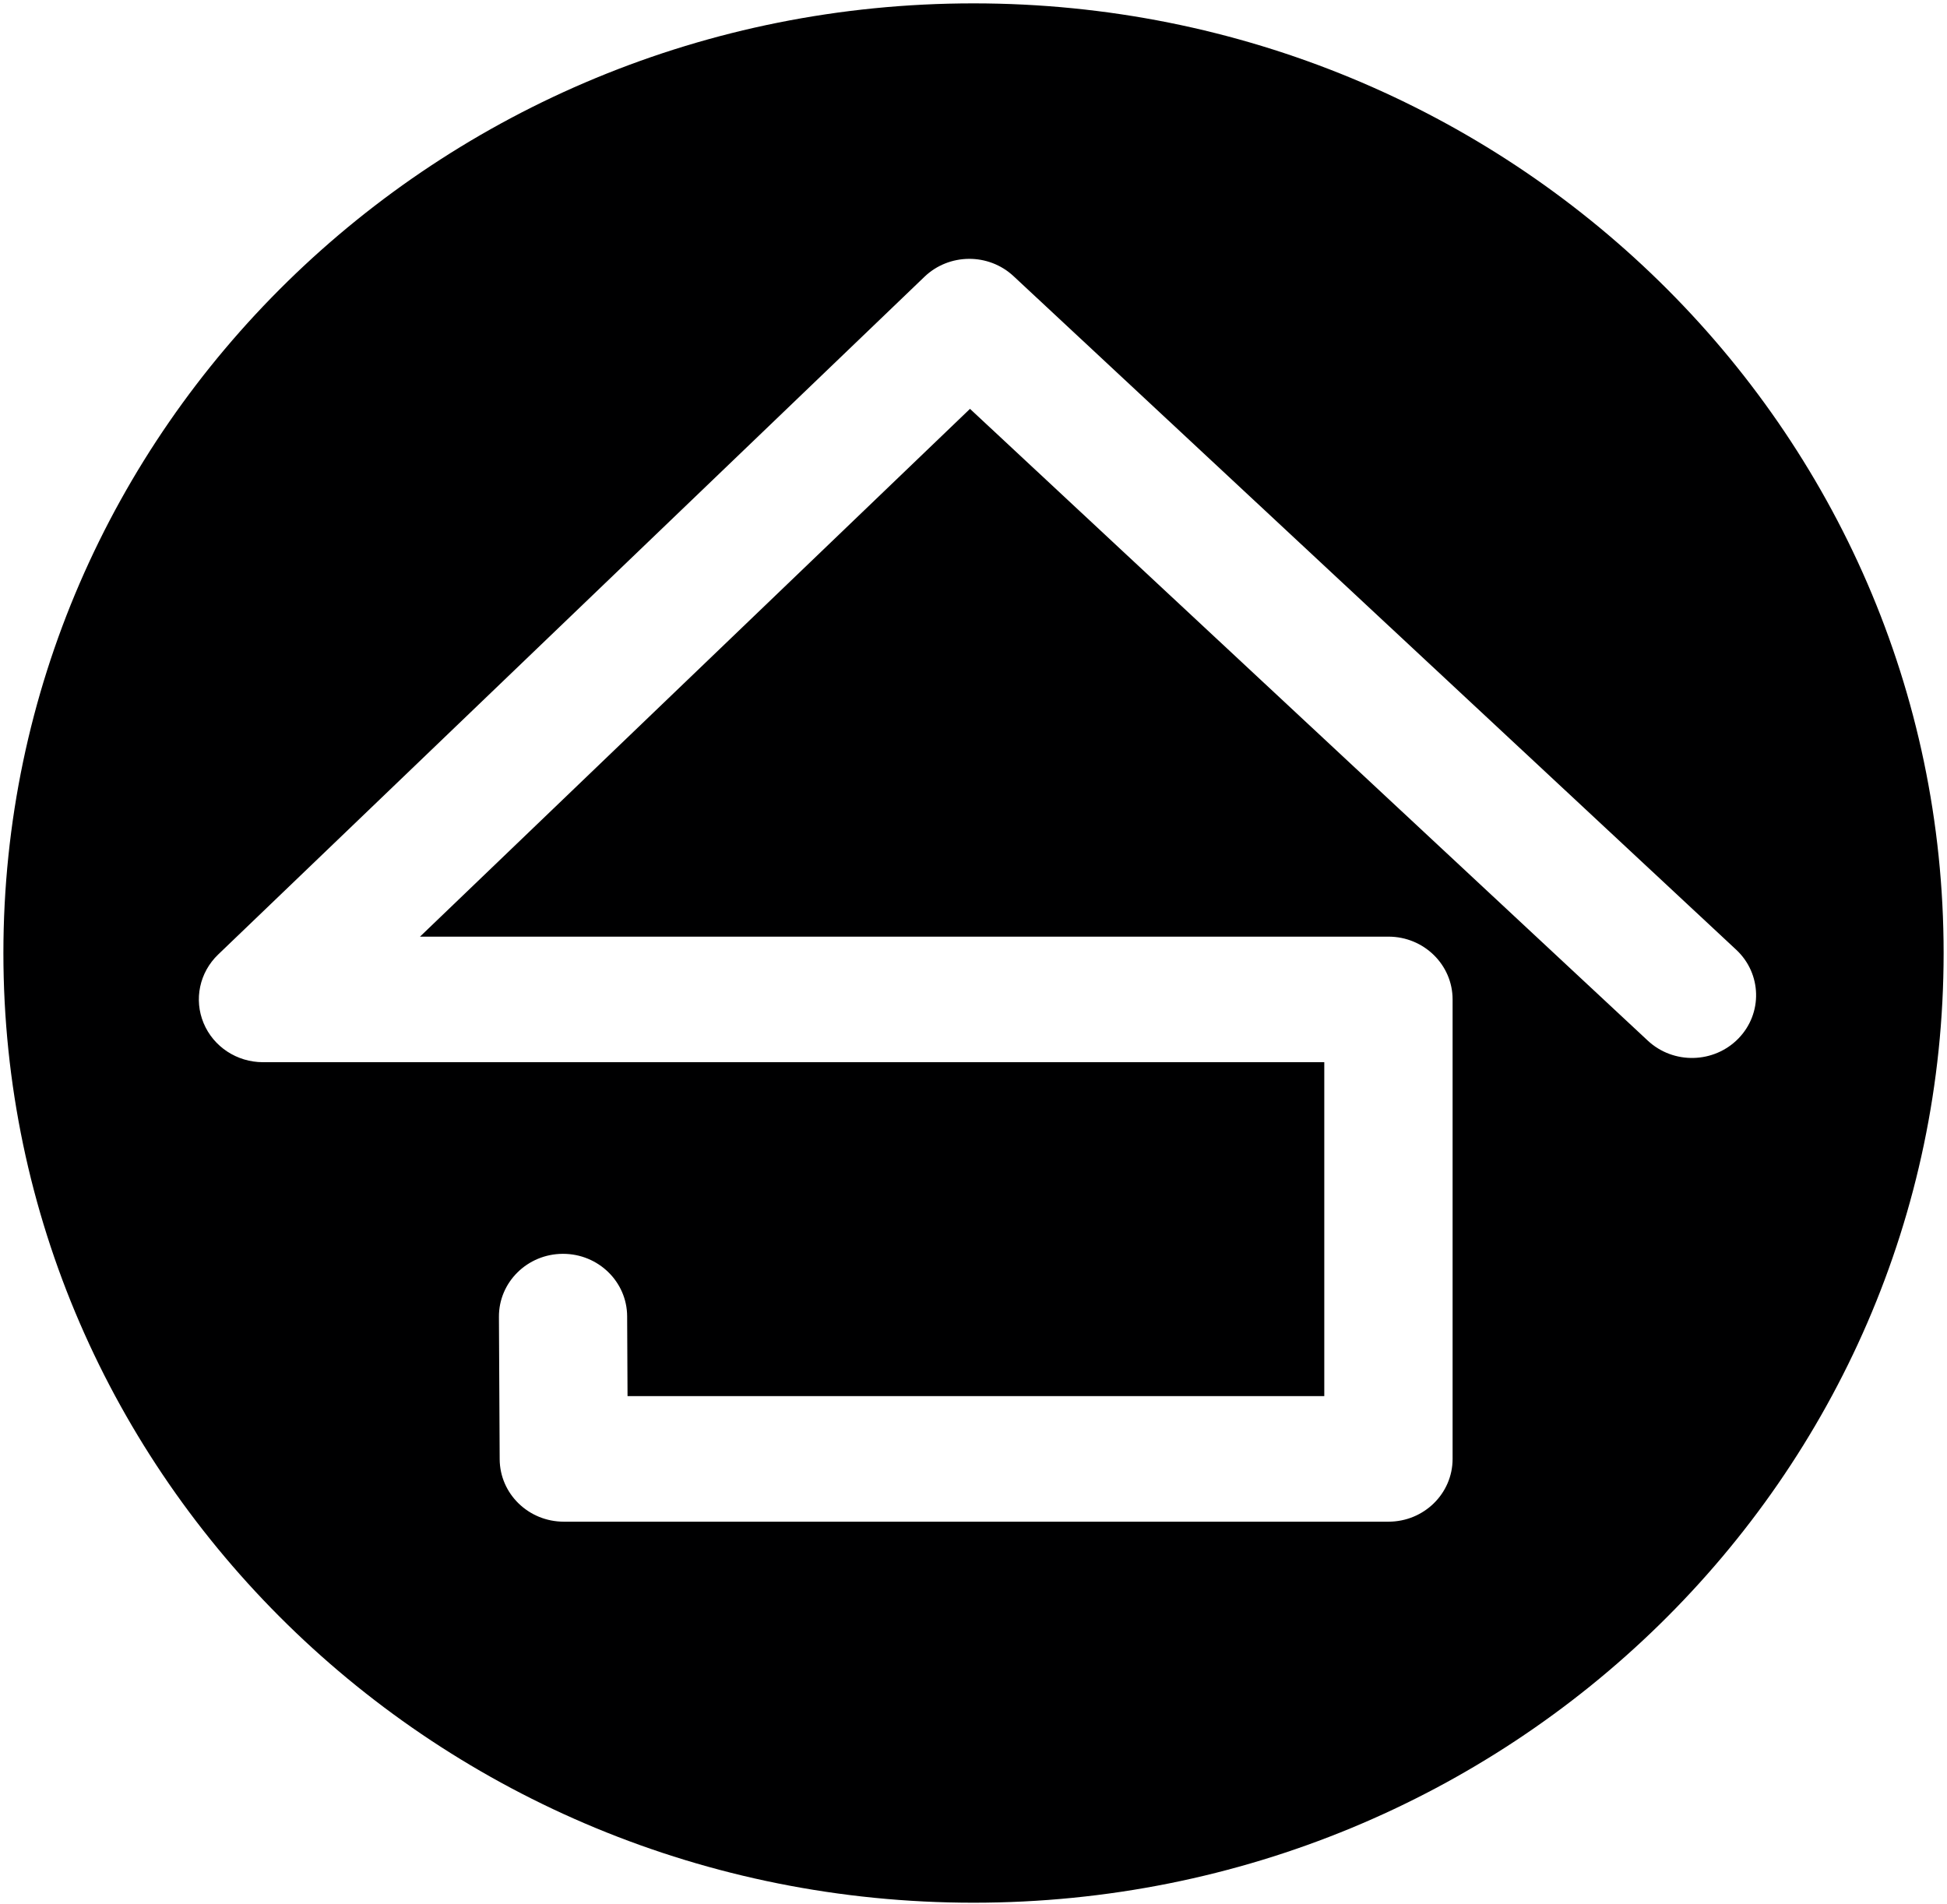 <svg xmlns="http://www.w3.org/2000/svg" width="410" height="401" viewBox="0 0 410 401" fill="none"><path d="M205.002 0.709C92.177 0.709 0.715 90.252 0.715 200.709C0.715 311.166 92.177 400.709 205.002 400.709C317.827 400.709 409.289 311.166 409.289 200.709C409.289 90.252 317.816 0.709 205.002 0.709ZM346.985 219.151L204.261 86.104L88.441 197.256L292.383 197.256C299.835 197.256 305.888 203.171 305.888 210.477V307.243C305.888 314.548 299.845 320.464 292.383 320.464H118.726C111.296 320.464 105.264 314.589 105.222 307.314L105.066 277.337C105.024 270.032 111.045 264.086 118.497 264.055H118.57C125.99 264.055 132.032 269.93 132.064 277.204L132.147 294.022H278.868V223.697L55.379 223.697C49.89 223.697 44.953 220.448 42.877 215.473C40.8 210.497 42.011 204.796 45.924 201.036L194.67 58.293C199.867 53.307 208.164 53.245 213.434 58.16L365.613 200.014C371.009 205.051 371.218 213.419 366.083 218.701C360.938 223.984 352.401 224.198 346.995 219.161L346.985 219.151Z" fill="#000001"></path></svg>